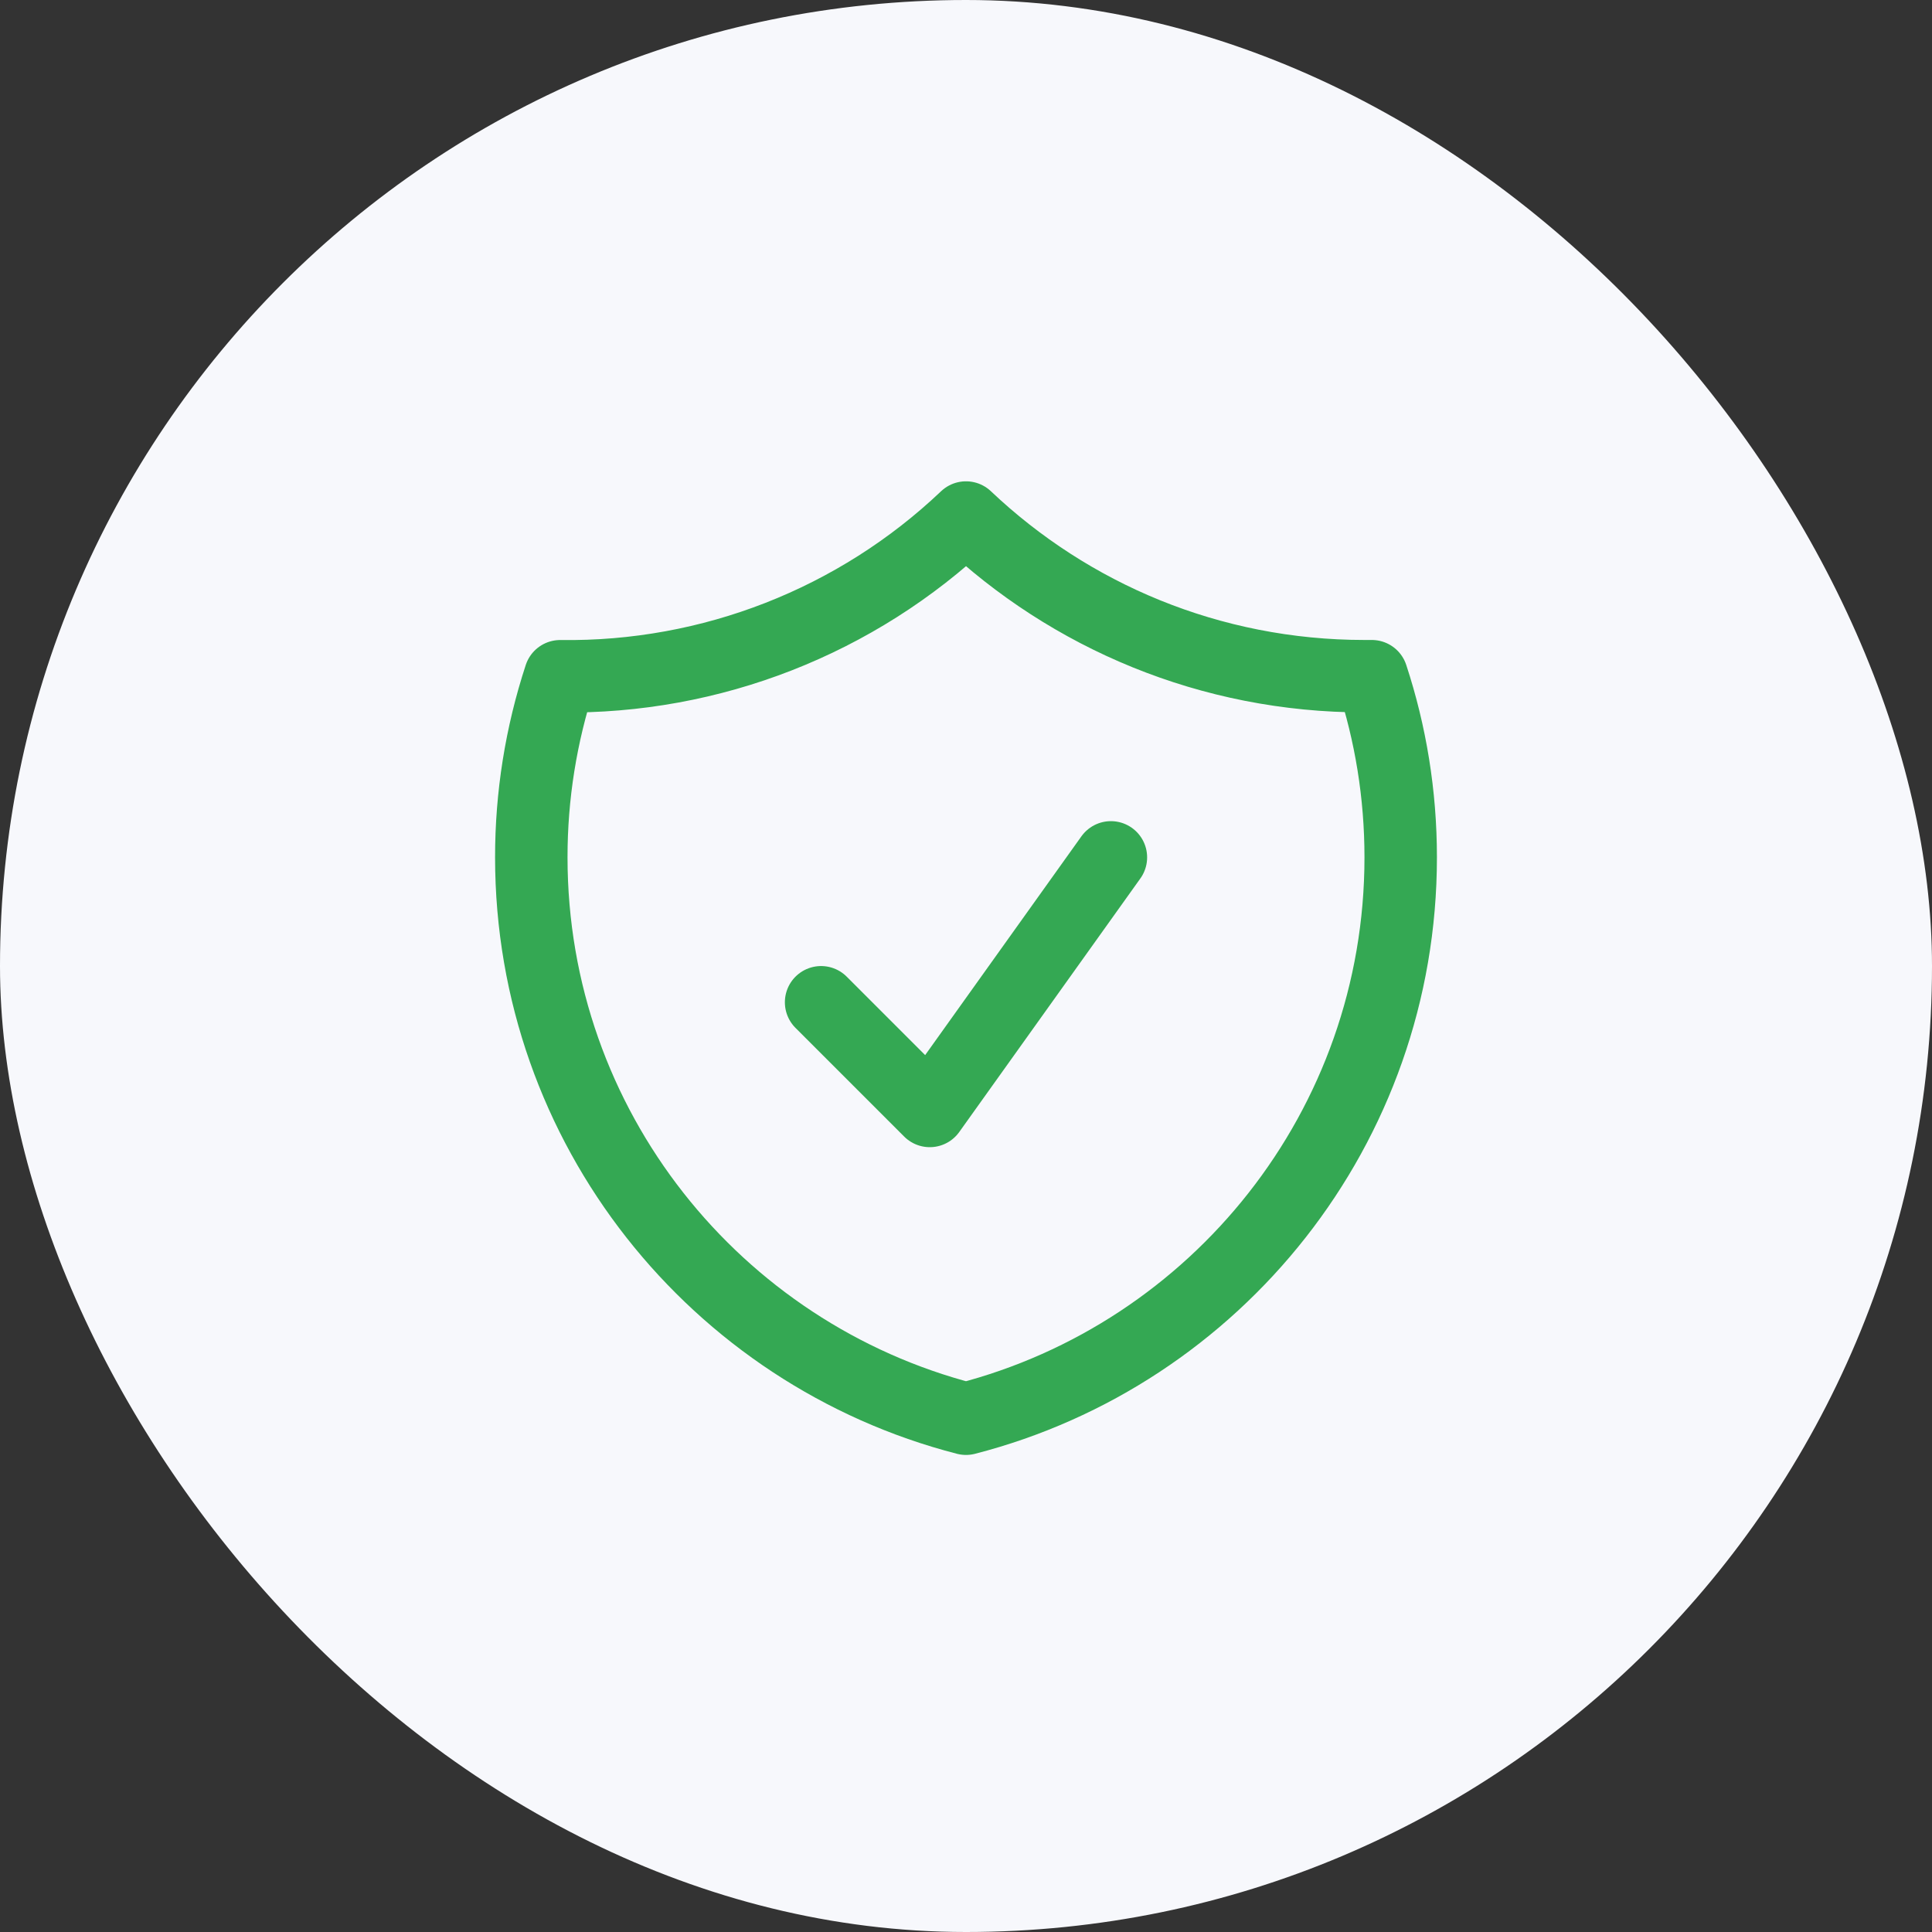 <svg width="40" height="40" viewBox="0 0 40 40" fill="none" xmlns="http://www.w3.org/2000/svg">
<rect x="0" y="0" width="40" height="40" fill="#333333" stroke="none"/>
<rect width="40" height="40" rx="20" fill="#F7F8FC"/>
<path d="M17 20.751L19.25 23.001L23 17.751M20 10.715C17.736 12.865 14.72 14.044 11.598 14.001C11.201 15.211 10.999 16.476 11 17.75C11 23.342 14.824 28.04 20 29.373C25.176 28.041 29 23.343 29 17.751C29 16.441 28.79 15.18 28.402 14H28.25C25.054 14 22.15 12.752 20 10.715Z" stroke="#34A853" stroke-width="1.5" stroke-linecap="round" stroke-linejoin="round"/>
</svg>
